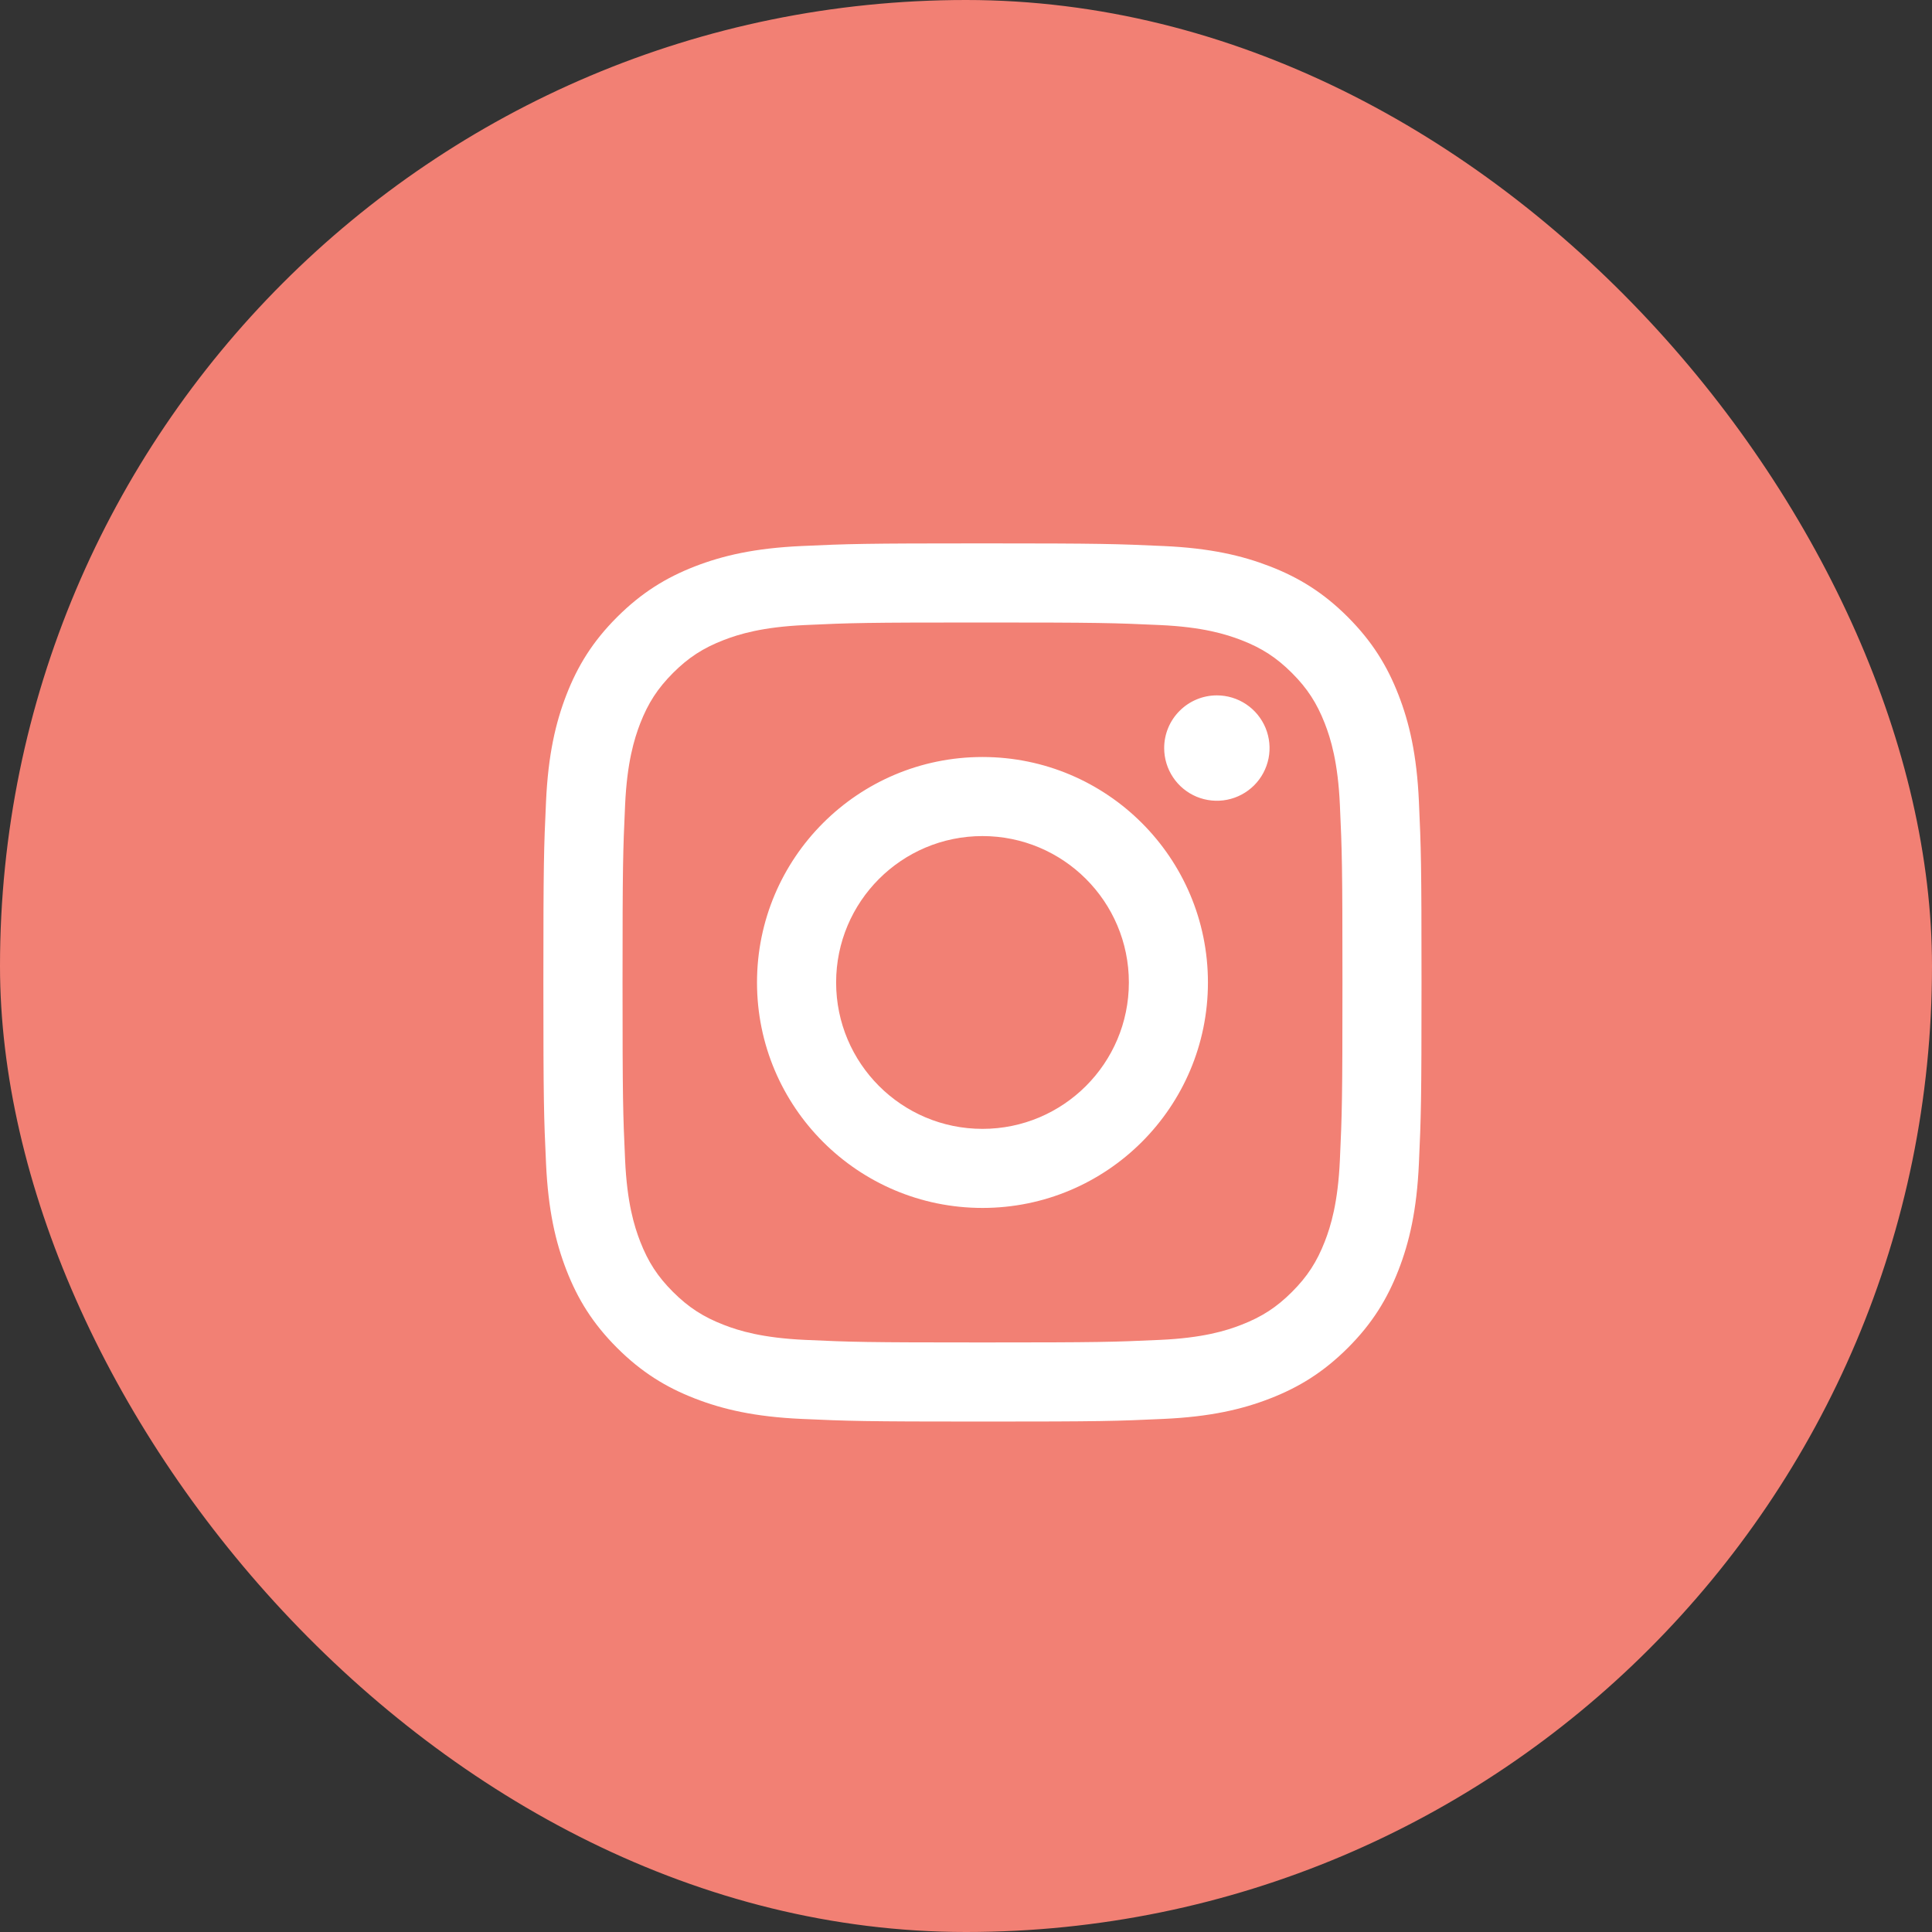 <svg width="40" height="40" viewBox="0 0 40 40" fill="none" xmlns="http://www.w3.org/2000/svg">
<rect x="0" y="0" width="40" height="40" fill="#333333" stroke="none"/>
<rect width="40" height="40" rx="20" fill="#F28074"/>
<path d="M17.311 20.341C17.311 18.667 18.667 17.31 20.341 17.31C22.014 17.31 23.372 18.667 23.372 20.341C23.372 22.014 22.014 23.372 20.341 23.372C18.667 23.372 17.311 22.014 17.311 20.341V20.341ZM15.673 20.341C15.673 22.919 17.763 25.009 20.341 25.009C22.919 25.009 25.009 22.919 25.009 20.341C25.009 17.763 22.919 15.673 20.341 15.673C17.763 15.673 15.673 17.763 15.673 20.341H15.673ZM24.103 15.488C24.103 15.704 24.167 15.914 24.287 16.094C24.406 16.273 24.577 16.413 24.776 16.496C24.975 16.578 25.195 16.6 25.406 16.558C25.618 16.516 25.812 16.412 25.965 16.26C26.118 16.107 26.221 15.913 26.264 15.701C26.306 15.49 26.284 15.271 26.202 15.071C26.119 14.872 25.98 14.701 25.8 14.581C25.621 14.461 25.41 14.397 25.194 14.397H25.194C24.905 14.397 24.627 14.512 24.423 14.717C24.218 14.921 24.103 15.198 24.103 15.488V15.488ZM16.668 27.741C15.782 27.7 15.3 27.553 14.98 27.428C14.556 27.263 14.253 27.066 13.934 26.748C13.616 26.43 13.419 26.128 13.254 25.703C13.13 25.383 12.982 24.901 12.942 24.015C12.898 23.057 12.889 22.769 12.889 20.341C12.889 17.913 12.898 17.626 12.942 16.667C12.982 15.781 13.131 15.3 13.254 14.979C13.419 14.555 13.616 14.252 13.934 13.933C14.252 13.615 14.555 13.418 14.98 13.253C15.3 13.129 15.782 12.981 16.668 12.941C17.626 12.896 17.914 12.888 20.341 12.888C22.767 12.888 23.056 12.897 24.015 12.941C24.901 12.981 25.382 13.13 25.703 13.254C26.127 13.418 26.43 13.616 26.749 13.934C27.067 14.252 27.263 14.555 27.429 14.979C27.553 15.299 27.701 15.781 27.741 16.667C27.785 17.626 27.794 17.913 27.794 20.341C27.794 22.769 27.785 23.056 27.741 24.015C27.701 24.901 27.553 25.383 27.429 25.703C27.263 26.128 27.067 26.43 26.749 26.748C26.431 27.066 26.127 27.263 25.703 27.428C25.383 27.553 24.901 27.701 24.015 27.741C23.056 27.785 22.769 27.794 20.341 27.794C17.913 27.794 17.626 27.785 16.668 27.741V27.741ZM16.593 11.305C15.625 11.349 14.964 11.503 14.386 11.727C13.789 11.959 13.282 12.271 12.776 12.776C12.27 13.281 11.959 13.788 11.727 14.386C11.503 14.964 11.349 15.625 11.305 16.593C11.26 17.562 11.25 17.872 11.25 20.341C11.25 22.81 11.26 23.12 11.305 24.089C11.349 25.057 11.503 25.718 11.727 26.296C11.959 26.893 12.27 27.401 12.776 27.906C13.282 28.411 13.788 28.722 14.386 28.954C14.965 29.179 15.625 29.333 16.593 29.377C17.563 29.421 17.872 29.432 20.341 29.432C22.81 29.432 23.12 29.422 24.089 29.377C25.057 29.333 25.718 29.179 26.296 28.954C26.893 28.722 27.4 28.411 27.906 27.906C28.412 27.401 28.722 26.893 28.954 26.296C29.179 25.718 29.333 25.057 29.377 24.089C29.421 23.119 29.431 22.81 29.431 20.341C29.431 17.872 29.421 17.562 29.377 16.593C29.333 15.625 29.179 14.964 28.954 14.386C28.722 13.789 28.411 13.282 27.906 12.776C27.401 12.27 26.893 11.959 26.296 11.727C25.718 11.503 25.057 11.348 24.09 11.305C23.12 11.261 22.81 11.25 20.342 11.25C17.874 11.25 17.563 11.26 16.593 11.305" fill="white"/>
</svg>

